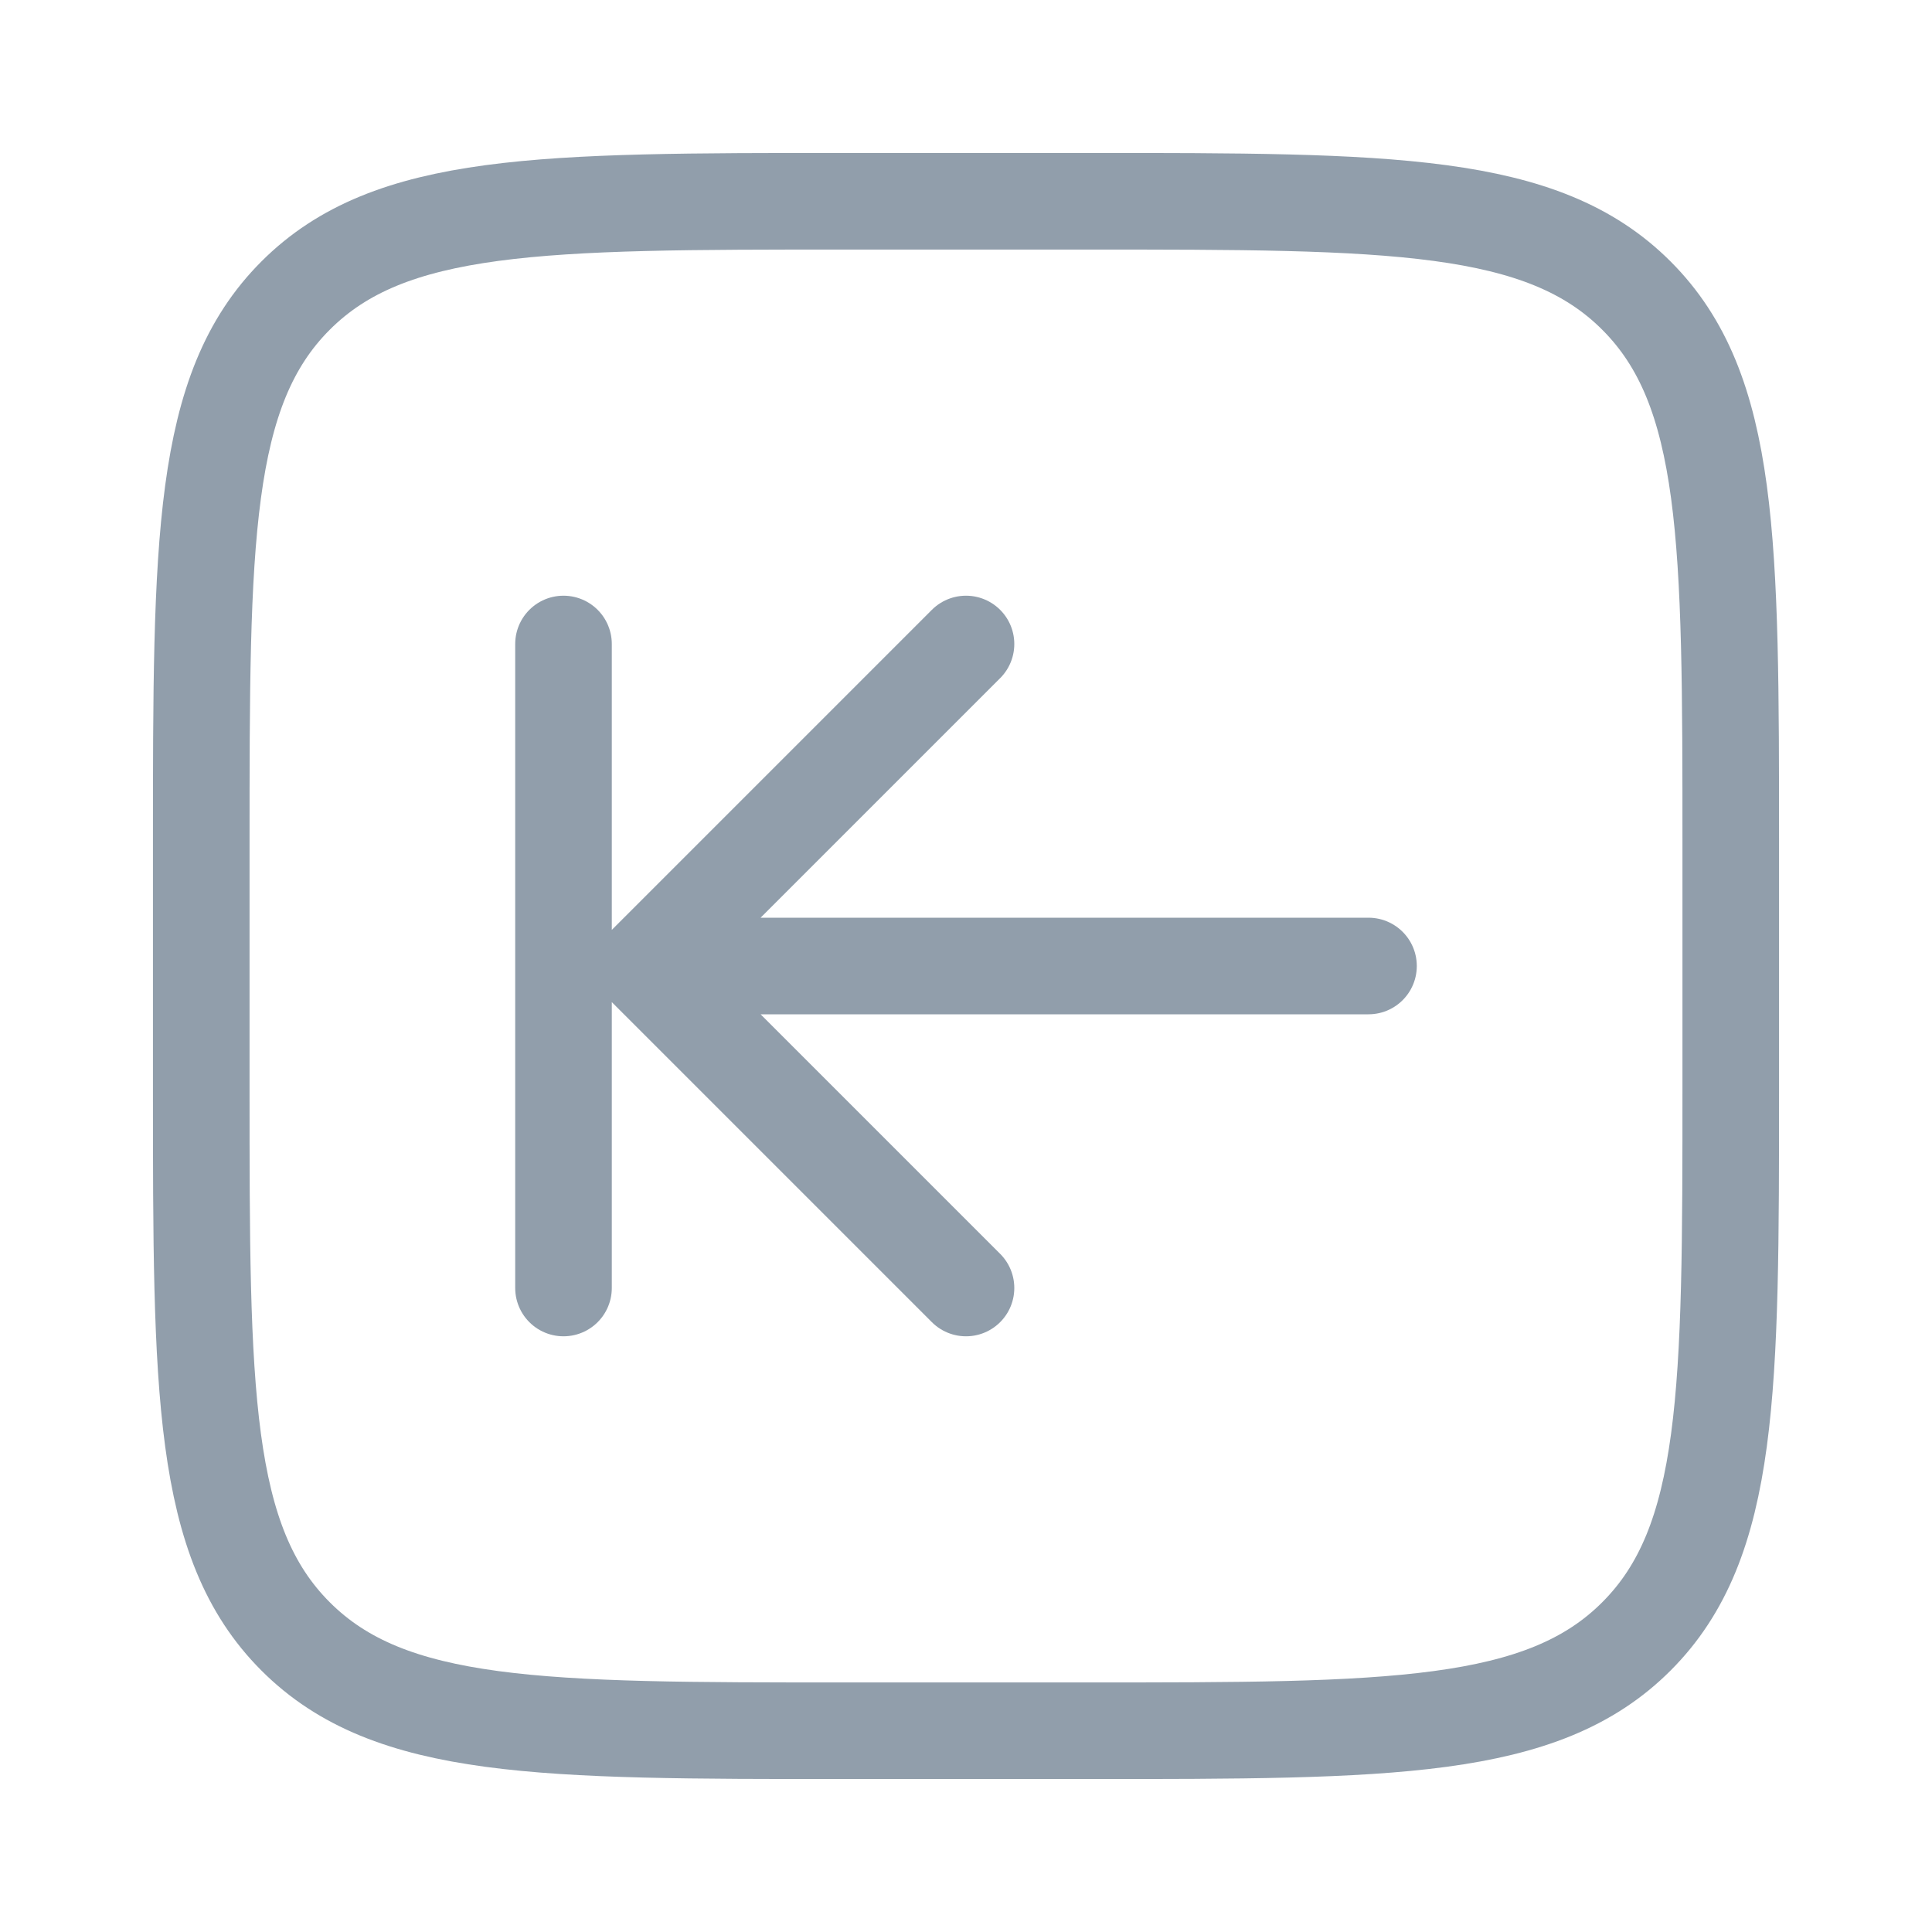 <svg width="24" height="24" viewBox="0 0 24 24" fill="none" xmlns="http://www.w3.org/2000/svg">
<path d="M10.5 2.5H13.5C17.271 2.5 19.157 2.5 20.328 3.672C21.5 4.843 21.5 6.729 21.5 10.5V13.5C21.5 17.271 21.5 19.157 20.328 20.328C19.157 21.5 17.271 21.5 13.5 21.5H10.5C6.729 21.5 4.843 21.5 3.672 20.328C2.5 19.157 2.5 17.271 2.5 13.5V10.5C2.5 6.729 2.5 4.843 3.672 3.672C4.843 2.5 6.729 2.5 10.5 2.5Z" stroke="#919EAB" stroke-width="1.2" stroke-linecap="round" stroke-linejoin="round"/>
<path d="M17 12H8M8 12L12 8M8 12L12 16M7 8V16" stroke="#919EAB" stroke-width="1.2" stroke-linecap="round" stroke-linejoin="round"/>
</svg>

